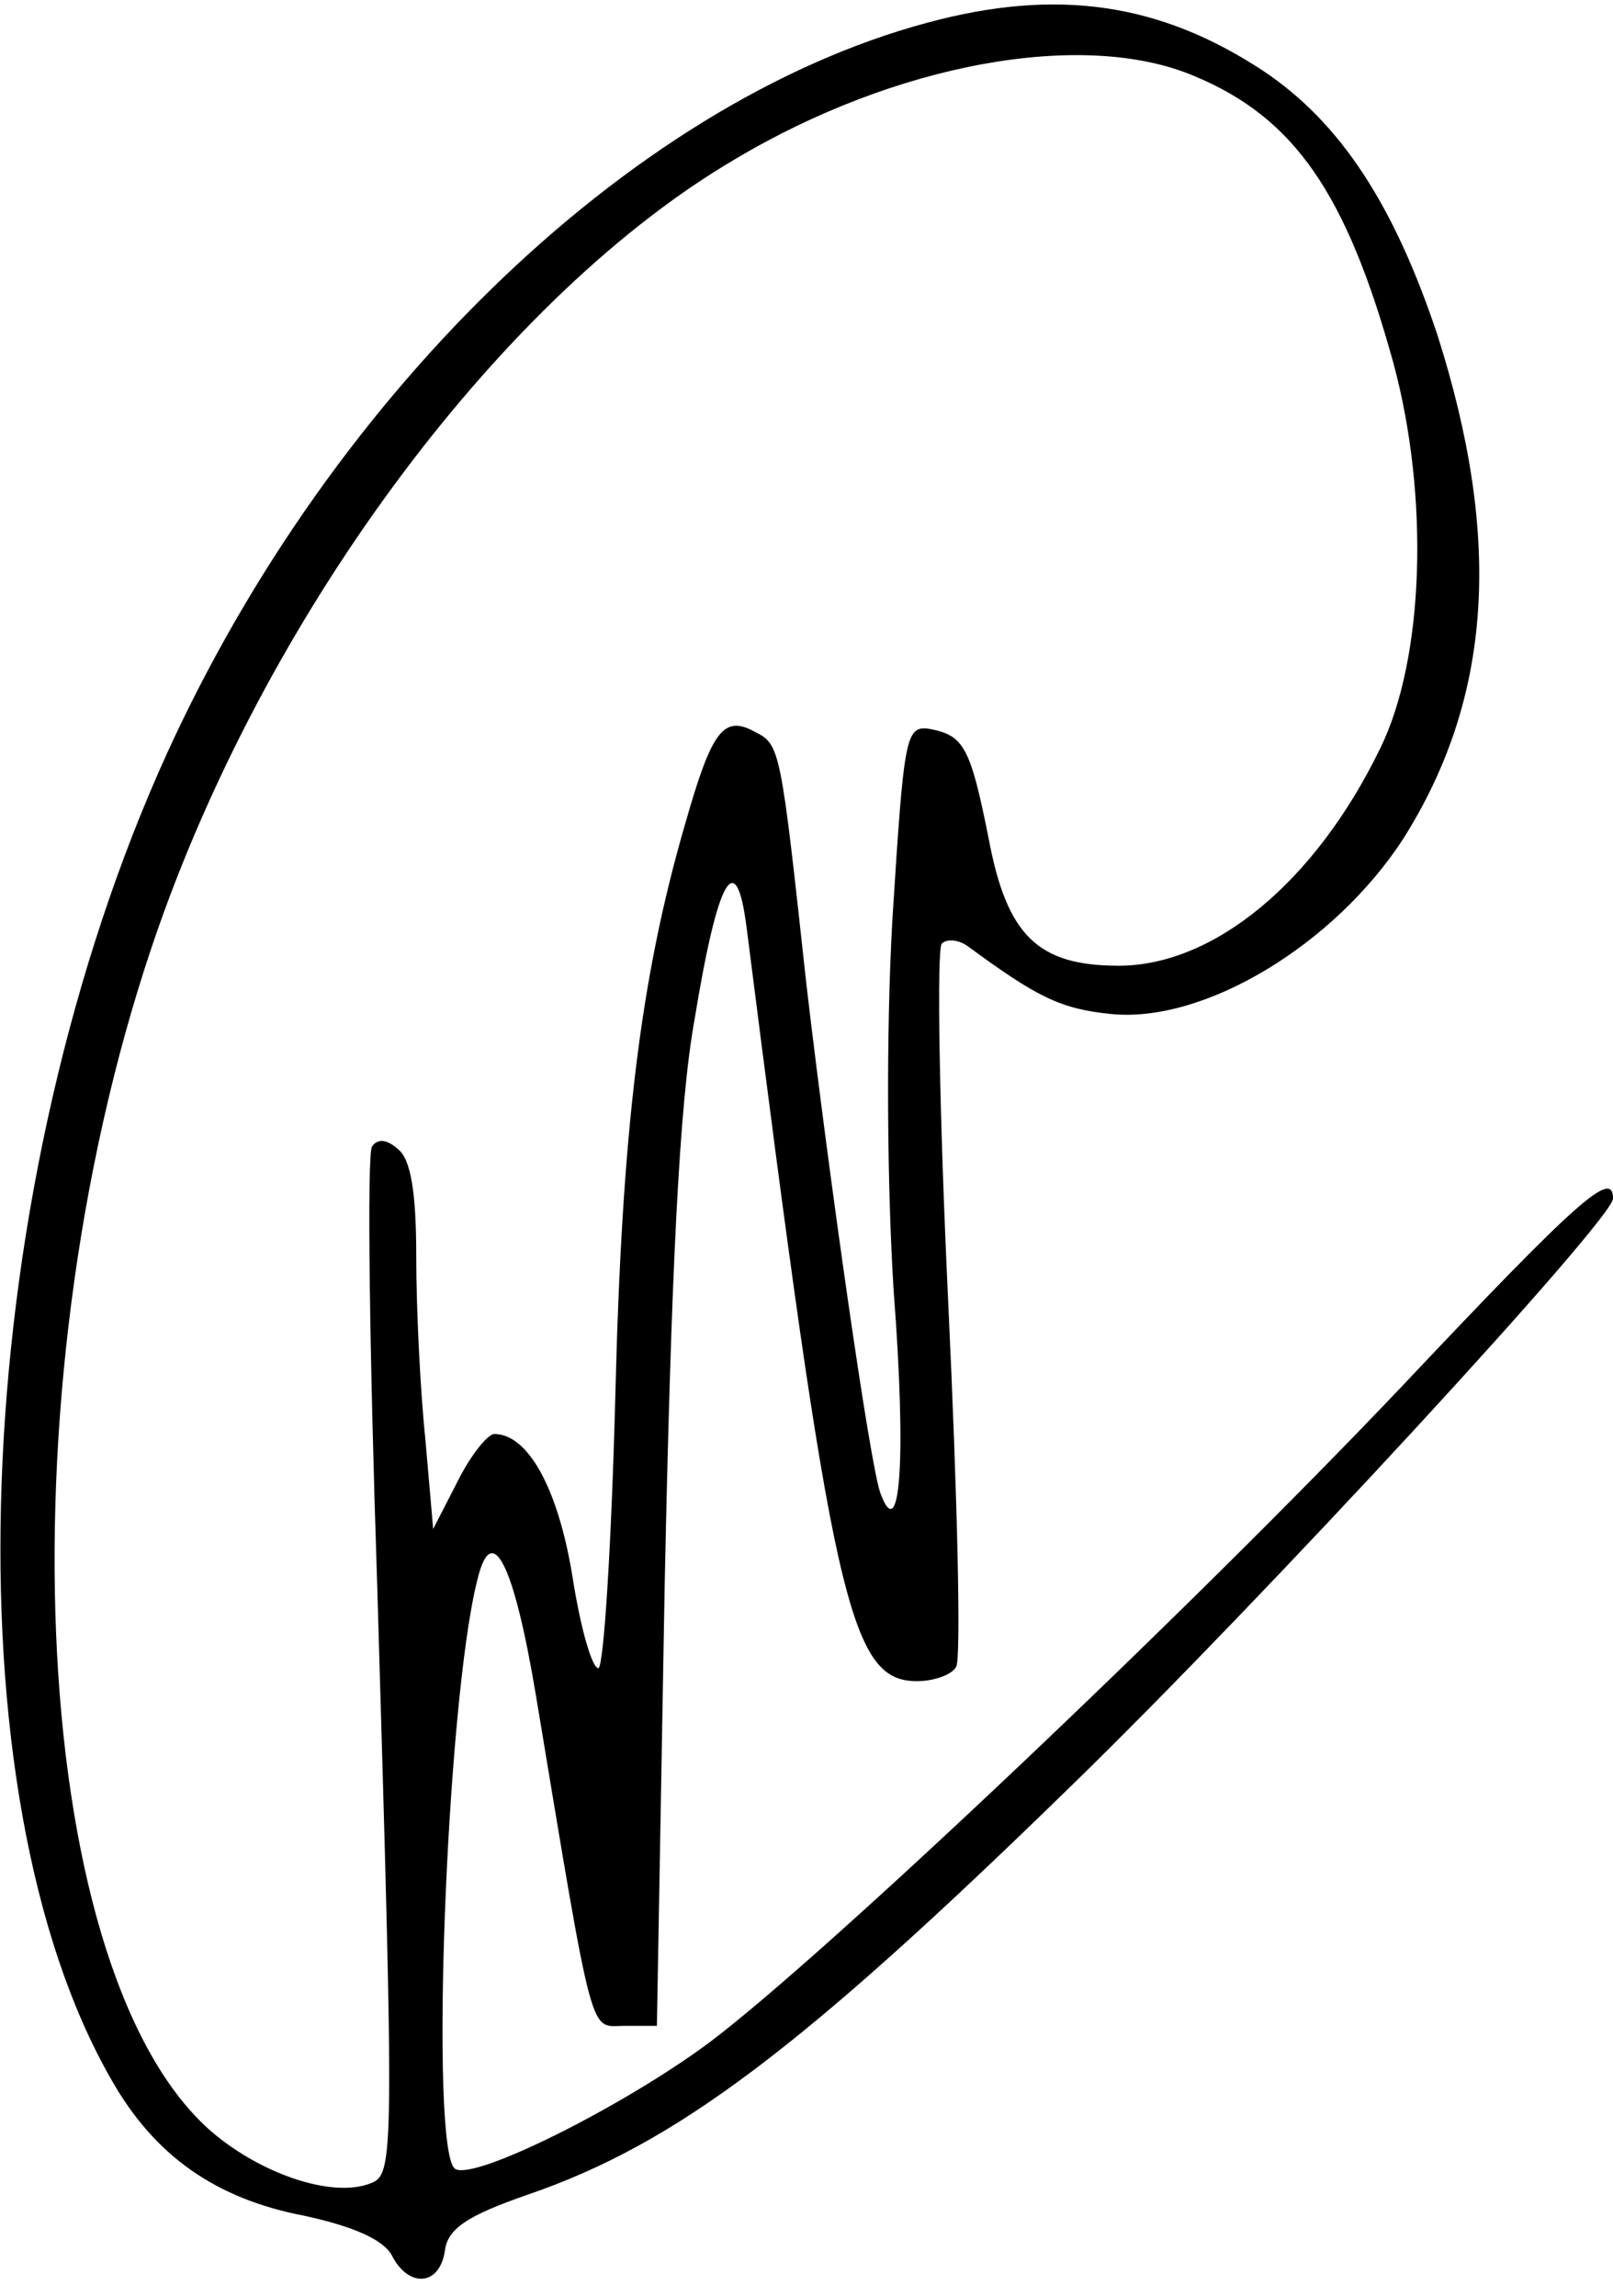 <?xml version="1.0" encoding="UTF-8"?>
<svg xmlns="http://www.w3.org/2000/svg" xmlns:xlink="http://www.w3.org/1999/xlink" width="513px" height="730px" viewBox="0 0 513 728" version="1.1">
<g id="surface1">
<path style=" stroke:none;fill-rule:nonzero;fill:rgb(0%,0%,0%);fill-opacity:1;" d="M 294.977 6.203 C 199.406 31.852 102.188 126.988 50.473 244.461 C -10.344 383.027 -16.961 569.578 35.578 660.578 C 49.23 684.566 68.676 698.219 96.809 703.594 C 112.117 706.906 121.629 711.039 124.527 716.004 C 129.906 726.758 139.832 725.934 141.488 714.762 C 142.316 707.73 148.523 703.594 167.551 696.977 C 214.715 680.844 254.43 651.062 340.898 566.684 C 401.297 507.945 513 386.75 513 380.133 C 513 370.617 501.828 380.547 446.395 439.281 C 378.129 511.254 261.879 621.281 225.473 648.582 C 198.168 668.852 151.004 692.426 144.797 688.703 C 136.523 683.742 141.902 540.211 151.832 501.328 C 156.383 482.301 163.414 495.949 170.449 538.141 C 189.066 650.238 187.41 643.203 198.582 643.203 L 208.922 643.203 L 211.406 502.566 C 213.473 404.121 215.957 350.352 220.922 323.051 C 228.367 277.551 234.16 268.035 237.469 294.094 C 264.773 509.188 270.152 533.59 291.664 533.59 C 297.043 533.59 302.836 531.523 304.078 529.039 C 305.73 526.973 304.492 474.855 301.594 413.637 C 298.699 352.418 297.871 300.715 299.527 299.059 C 301.18 297.406 304.902 297.816 307.801 299.887 C 329.727 316.02 337.172 319.742 352.895 321.395 C 382.68 324.703 424.465 299.473 446.395 265.555 C 474.523 220.883 477.836 170.418 457.148 105.477 C 443.496 64.527 426.535 38.055 401.711 21.508 C 369.027 0 336.348 -4.965 294.977 6.203 Z M 379.785 23.164 C 411.641 36.398 428.191 60.391 443.082 114.164 C 454.668 156.77 453.012 208.473 438.945 237.012 C 418.262 279.617 385.992 306.09 355.789 306.09 C 330.141 306.09 320.211 296.578 314.418 265.555 C 308.629 236.602 306.559 232.879 295.801 230.809 C 287.941 229.566 287.527 232.879 283.805 291.613 C 281.734 328.426 282.148 376.41 284.219 409.5 C 288.355 463.273 286.285 490.574 280.082 474.027 C 276.773 465.754 263.531 372.273 256.5 312.297 C 248.227 236.602 248.227 235.773 239.953 231.637 C 230.023 226.258 226.301 231.637 218.023 260.59 C 203.547 310.227 197.754 359.035 195.684 443.418 C 194.445 490.988 191.961 529.453 190.305 529.453 C 188.238 529.453 184.516 516.219 182.031 500.086 C 177.48 472.371 167.965 455 157.211 455 C 155.141 455 149.762 461.617 145.625 469.891 L 137.766 485.195 L 135.281 456.656 C 133.629 440.938 132.387 414.879 132.387 398.746 C 132.387 378.477 130.73 367.723 126.594 364.414 C 122.871 361.105 119.977 361.105 118.32 363.586 C 116.668 366.066 117.492 428.941 119.977 503.395 C 125.355 685.809 125.355 690.359 117.906 693.254 C 105.496 698.219 81.914 689.945 66.195 675.883 C 8.273 623.352 0.414 435.973 50.473 293.684 C 86.465 191.512 160.52 92.656 233.746 49.637 C 285.047 19.027 344.621 8.273 379.785 23.164 Z M 379.785 23.164 "/>
</g>
</svg>
